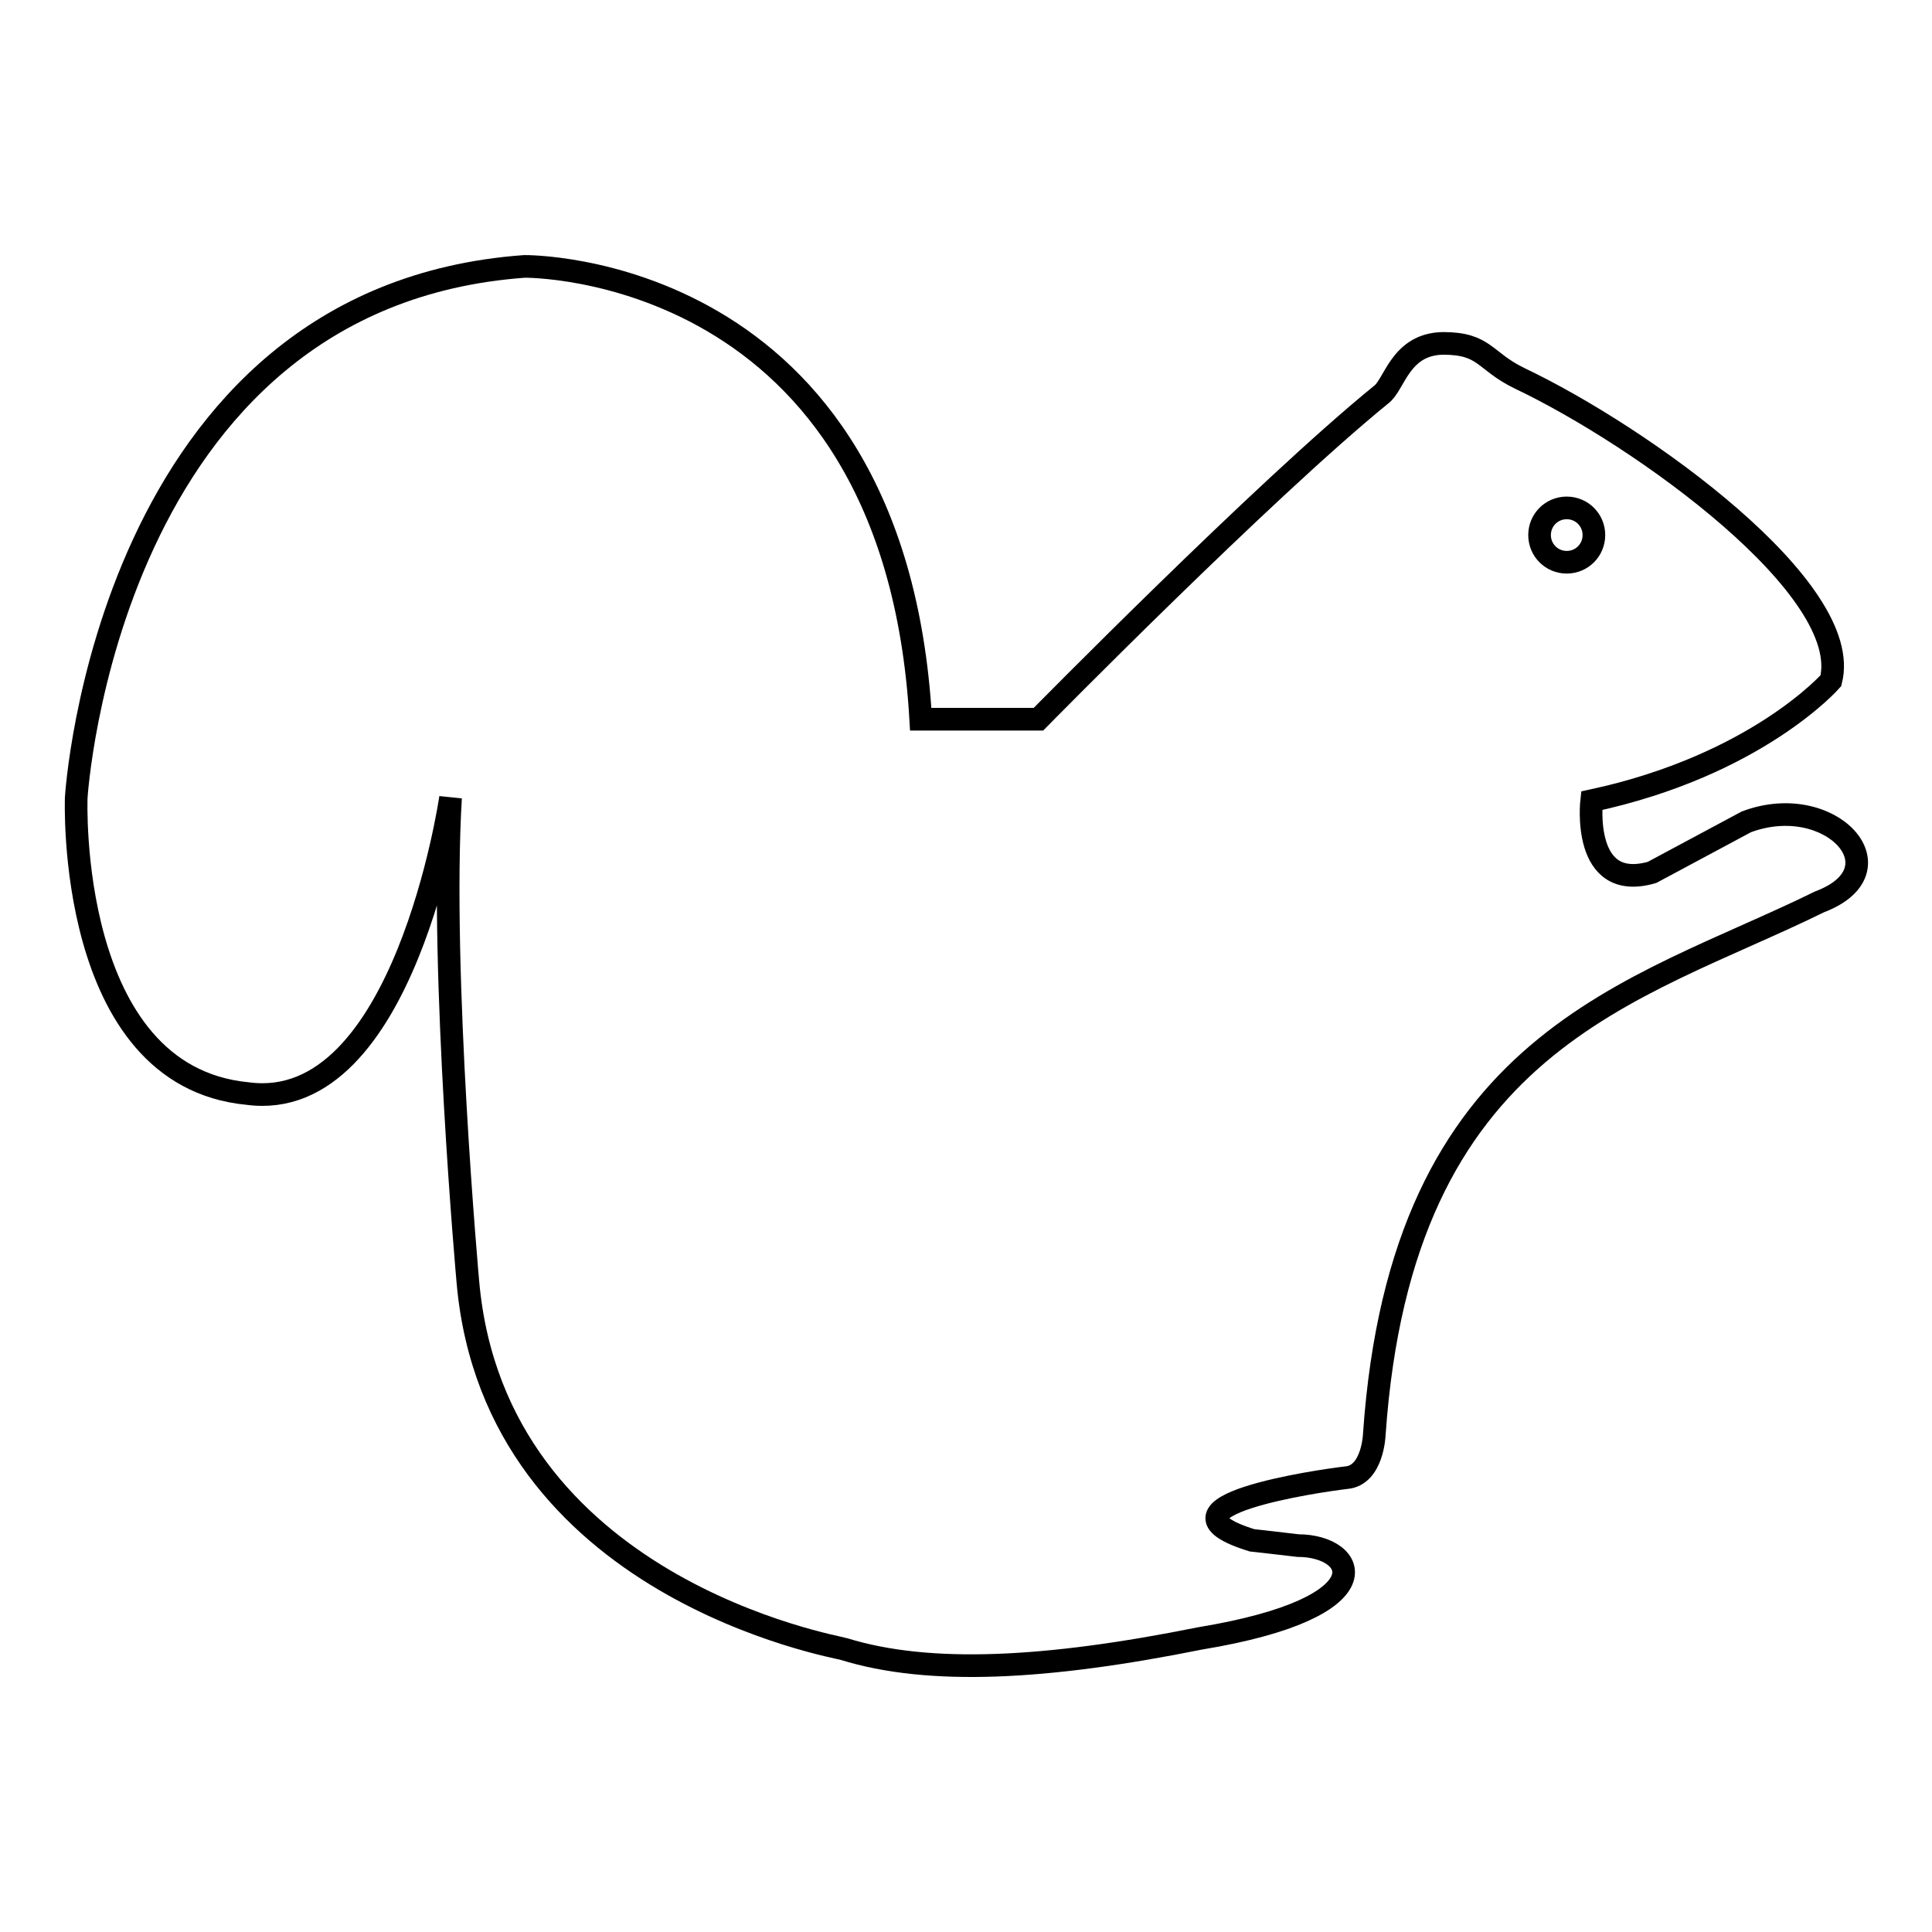 <?xml version="1.0" encoding="utf-8"?>
<!-- Svg Vector Icons : http://www.onlinewebfonts.com/icon -->
<!DOCTYPE svg PUBLIC "-//W3C//DTD SVG 1.1//EN" "http://www.w3.org/Graphics/SVG/1.1/DTD/svg11.dtd">
<svg version="1.1" xmlns="http://www.w3.org/2000/svg" xmlns:xlink="http://www.w3.org/1999/xlink" x="0px" y="0px" viewBox="0 0 256 256" enable-background="new 0 0 256 256" xml:space="preserve">
<g><g><g><g><path stroke-width="3" fill-opacity="0" stroke="#000000"  d="M231.4,108.9l-12.5,6.7c-9.4,2.7-8-9.5-8-9.5c21.9-4.7,31.7-15.9,31.7-15.9c3.1-12.1-24.9-32.3-41.3-40.1c-4.7-2.3-4.5-4.6-10.1-4.6c-5.7,0.1-6.4,5.5-8.2,6.8c-15.6,12.7-45.4,43-45.4,43h-15.6c-3.5-60.6-52.5-60-52.5-60c-55.4,4-59.4,70.4-59.4,70.4s-1.4,36.9,22.7,39.2c20.8,2.8,26.9-39.2,26.9-39.2c-1.4,23.2,2.3,64.2,2.3,64.2c3.6,40.6,49,48.3,49.8,48.6c11.3,3.5,26.8,2.7,47.2-1.4c24.9-4.1,20.9-12.3,13-12.3c-4.2-0.5-6.1-0.7-6.1-0.7c-14.5-4.5,9-7.9,12.5-8.3c3.5-0.3,3.7-5.7,3.7-5.7c3.6-52.4,34.4-58.5,59-70.6C252.2,115.3,242.6,104.7,231.4,108.9z M207.6,74.5c-2,0-3.6-1.6-3.6-3.6c0-2,1.6-3.6,3.6-3.6s3.6,1.6,3.6,3.6C211.2,72.9,209.6,74.5,207.6,74.5z"/></g></g><g></g><g></g><g></g><g></g><g></g><g></g><g></g><g></g><g></g><g></g><g></g><g></g><g></g><g></g><g></g></g></g>
</svg>